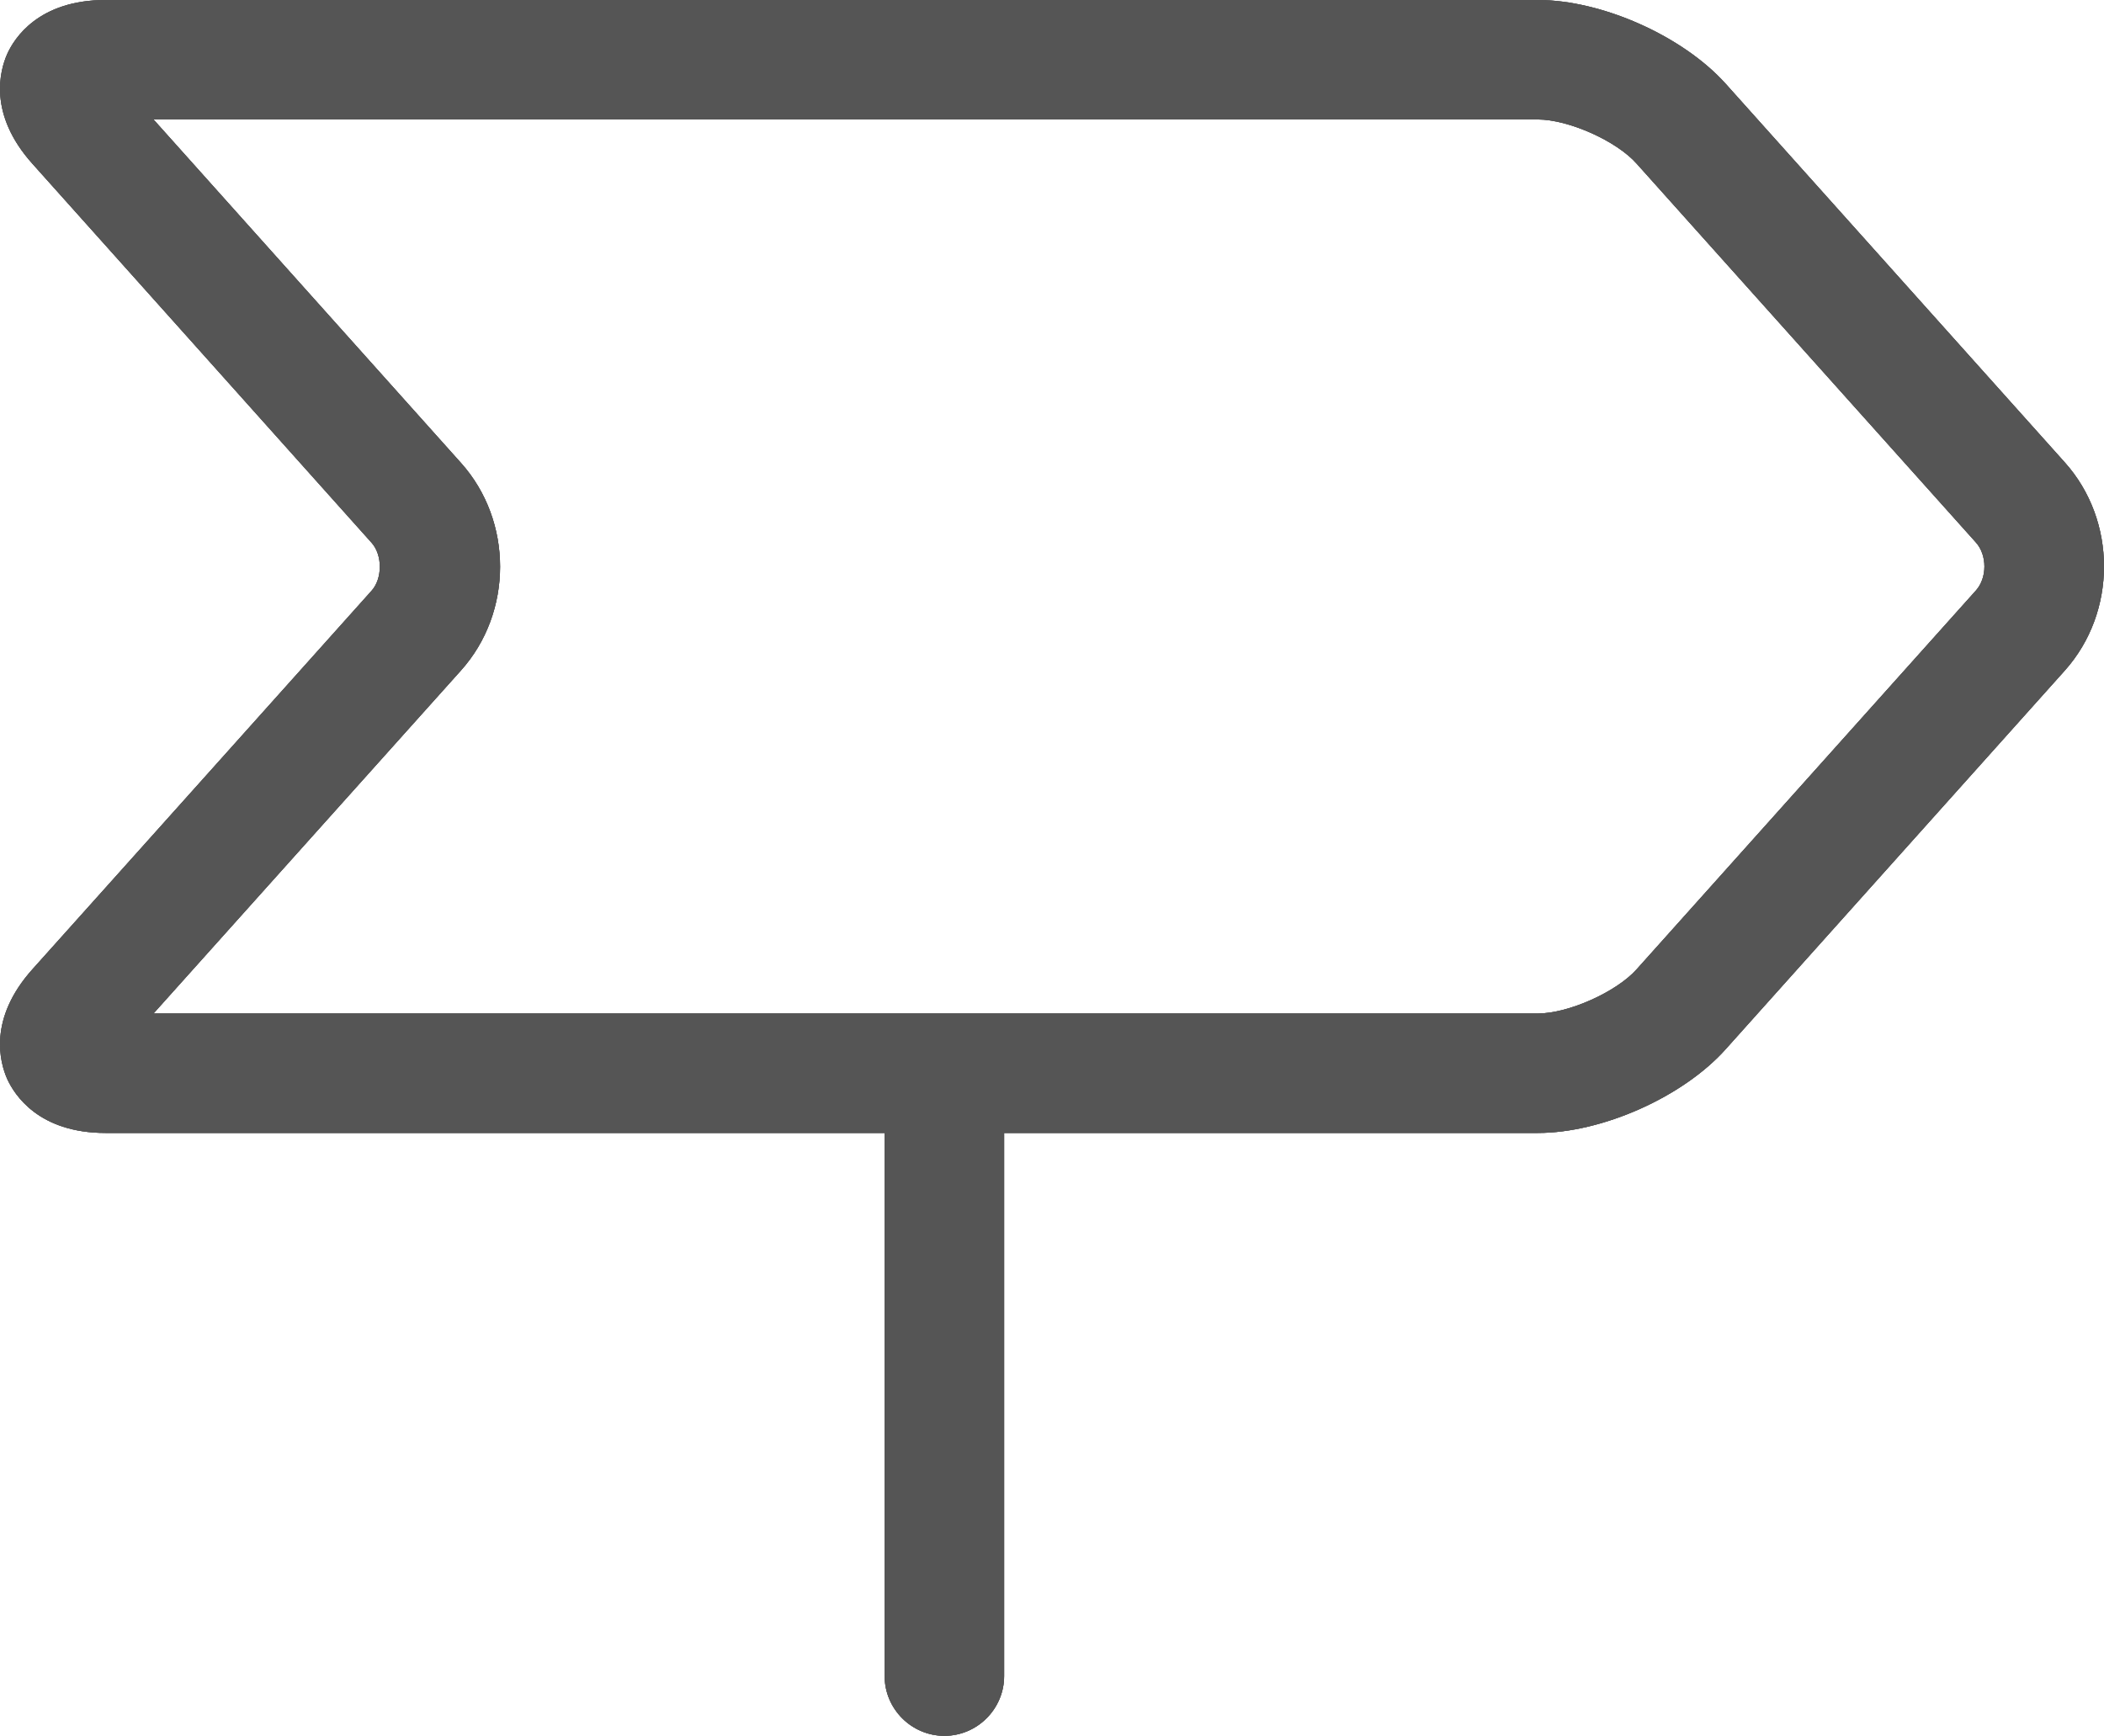 <?xml version="1.0" encoding="UTF-8"?><svg id="a" xmlns="http://www.w3.org/2000/svg" viewBox="0 0 53.18 43.88"><defs><style>.b{fill:#555;}</style></defs><g><g><path class="b" d="M23.87,43.88c-.83,0-1.51-.68-1.51-1.51v-14.12c0-.83,.68-1.51,1.51-1.51s1.51,.68,1.51,1.51v14.12c0,.83-.68,1.51-1.51,1.51Z"/><path class="b" d="M23.87,27.74c.28,0,.51,.23,.51,.51v14.12c0,.28-.23,.51-.51,.51s-.51-.23-.51-.51v-14.12c0-.28,.23-.51,.51-.51m0-1c-.83,0-1.51,.68-1.51,1.51v14.12c0,.83,.68,1.51,1.51,1.51s1.51-.68,1.51-1.51v-14.12c0-.83-.68-1.51-1.51-1.51h0Z"/></g><g><path class="b" d="M38.87,28.64H2.67c-1.69,0-2.3-.96-2.49-1.37-.18-.41-.49-1.51,.64-2.77L9.39,14.94c.28-.31,.28-.91,0-1.22L.82,4.14C-.31,2.88,0,1.78,.18,1.37S.98,0,2.67,0H38.87C40.49,0,42.53,.91,43.62,2.12l8.57,9.57c1.32,1.47,1.32,3.78,0,5.26l-8.57,9.57c-1.08,1.21-3.13,2.12-4.75,2.12ZM3.88,25.62H38.87c.77,0,1.99-.54,2.5-1.12h0l8.57-9.57c.29-.32,.29-.9,0-1.22l-8.57-9.57c-.51-.58-1.73-1.12-2.5-1.12H3.88l7.77,8.68c1.32,1.47,1.32,3.78,0,5.25L3.88,25.62ZM2.98,2h0Z"/><path class="b" d="M38.87,1c1.35,0,3.11,.79,4.01,1.79l8.57,9.57c.99,1.1,.99,2.82,0,3.92l-8.57,9.57c-.9,1-2.66,1.79-4.01,1.79H2.67c-1.07,0-1.45-.49-1.58-.78-.13-.29-.24-.9,.47-1.69L10.14,15.6c.62-.69,.62-1.86,0-2.56L1.57,3.47c-.71-.8-.6-1.4-.47-1.69,.13-.29,.51-.78,1.58-.78H38.87M1.64,26.62H38.87c.9,0,2.12-.48,2.89-1.12h.05l.27-.3,.03-.03,.25-.28h0l8.32-9.29c.63-.71,.63-1.85,0-2.56L42.11,3.47c-.7-.79-2.19-1.45-3.25-1.45H1.64l1.49,1.67,7.77,8.67c.98,1.1,.98,2.82,0,3.92L3.13,24.96l-1.49,1.67M38.87,0H2.67C.98,0,.37,.96,.18,1.37,0,1.78-.31,2.88,.82,4.14L9.39,13.71c.28,.31,.28,.91,0,1.22L.82,24.51C-.31,25.77,0,26.86,.18,27.27c.18,.41,.8,1.37,2.49,1.37H38.87c1.63,0,3.67-.91,4.75-2.12l8.57-9.57c1.32-1.47,1.32-3.78,0-5.26L43.62,2.12c-1.08-1.21-3.13-2.12-4.75-2.12h0ZM3.88,25.62l7.77-8.67c1.32-1.47,1.32-3.78,0-5.25L3.88,3.02H38.87c.77,0,1.99,.54,2.5,1.12l8.57,9.57c.29,.32,.29,.9,0,1.22l-8.57,9.57h0c-.51,.57-1.73,1.12-2.5,1.12H3.88Z"/></g></g><g><path class="b" d="M23.87,43.88c-.83,0-1.51-.68-1.51-1.51v-14.12c0-.83,.68-1.51,1.51-1.51s1.51,.68,1.51,1.51v14.12c0,.83-.68,1.51-1.51,1.51Z"/><path class="b" d="M38.87,28.64H2.67c-1.69,0-2.3-.96-2.49-1.37-.18-.41-.49-1.51,.64-2.77L9.39,14.94c.28-.31,.28-.91,0-1.22L.82,4.14C-.31,2.88,0,1.78,.18,1.37S.98,0,2.67,0H38.87C40.49,0,42.53,.91,43.62,2.12l8.57,9.57c1.32,1.47,1.32,3.78,0,5.26l-8.57,9.57c-1.08,1.21-3.13,2.12-4.75,2.12ZM3.88,25.62H38.87c.77,0,1.99-.54,2.5-1.12h0l8.57-9.57c.29-.32,.29-.9,0-1.22l-8.57-9.57c-.51-.58-1.73-1.12-2.5-1.12H3.88l7.77,8.68c1.32,1.47,1.32,3.78,0,5.25L3.88,25.62ZM2.98,2h0Z"/></g></svg>